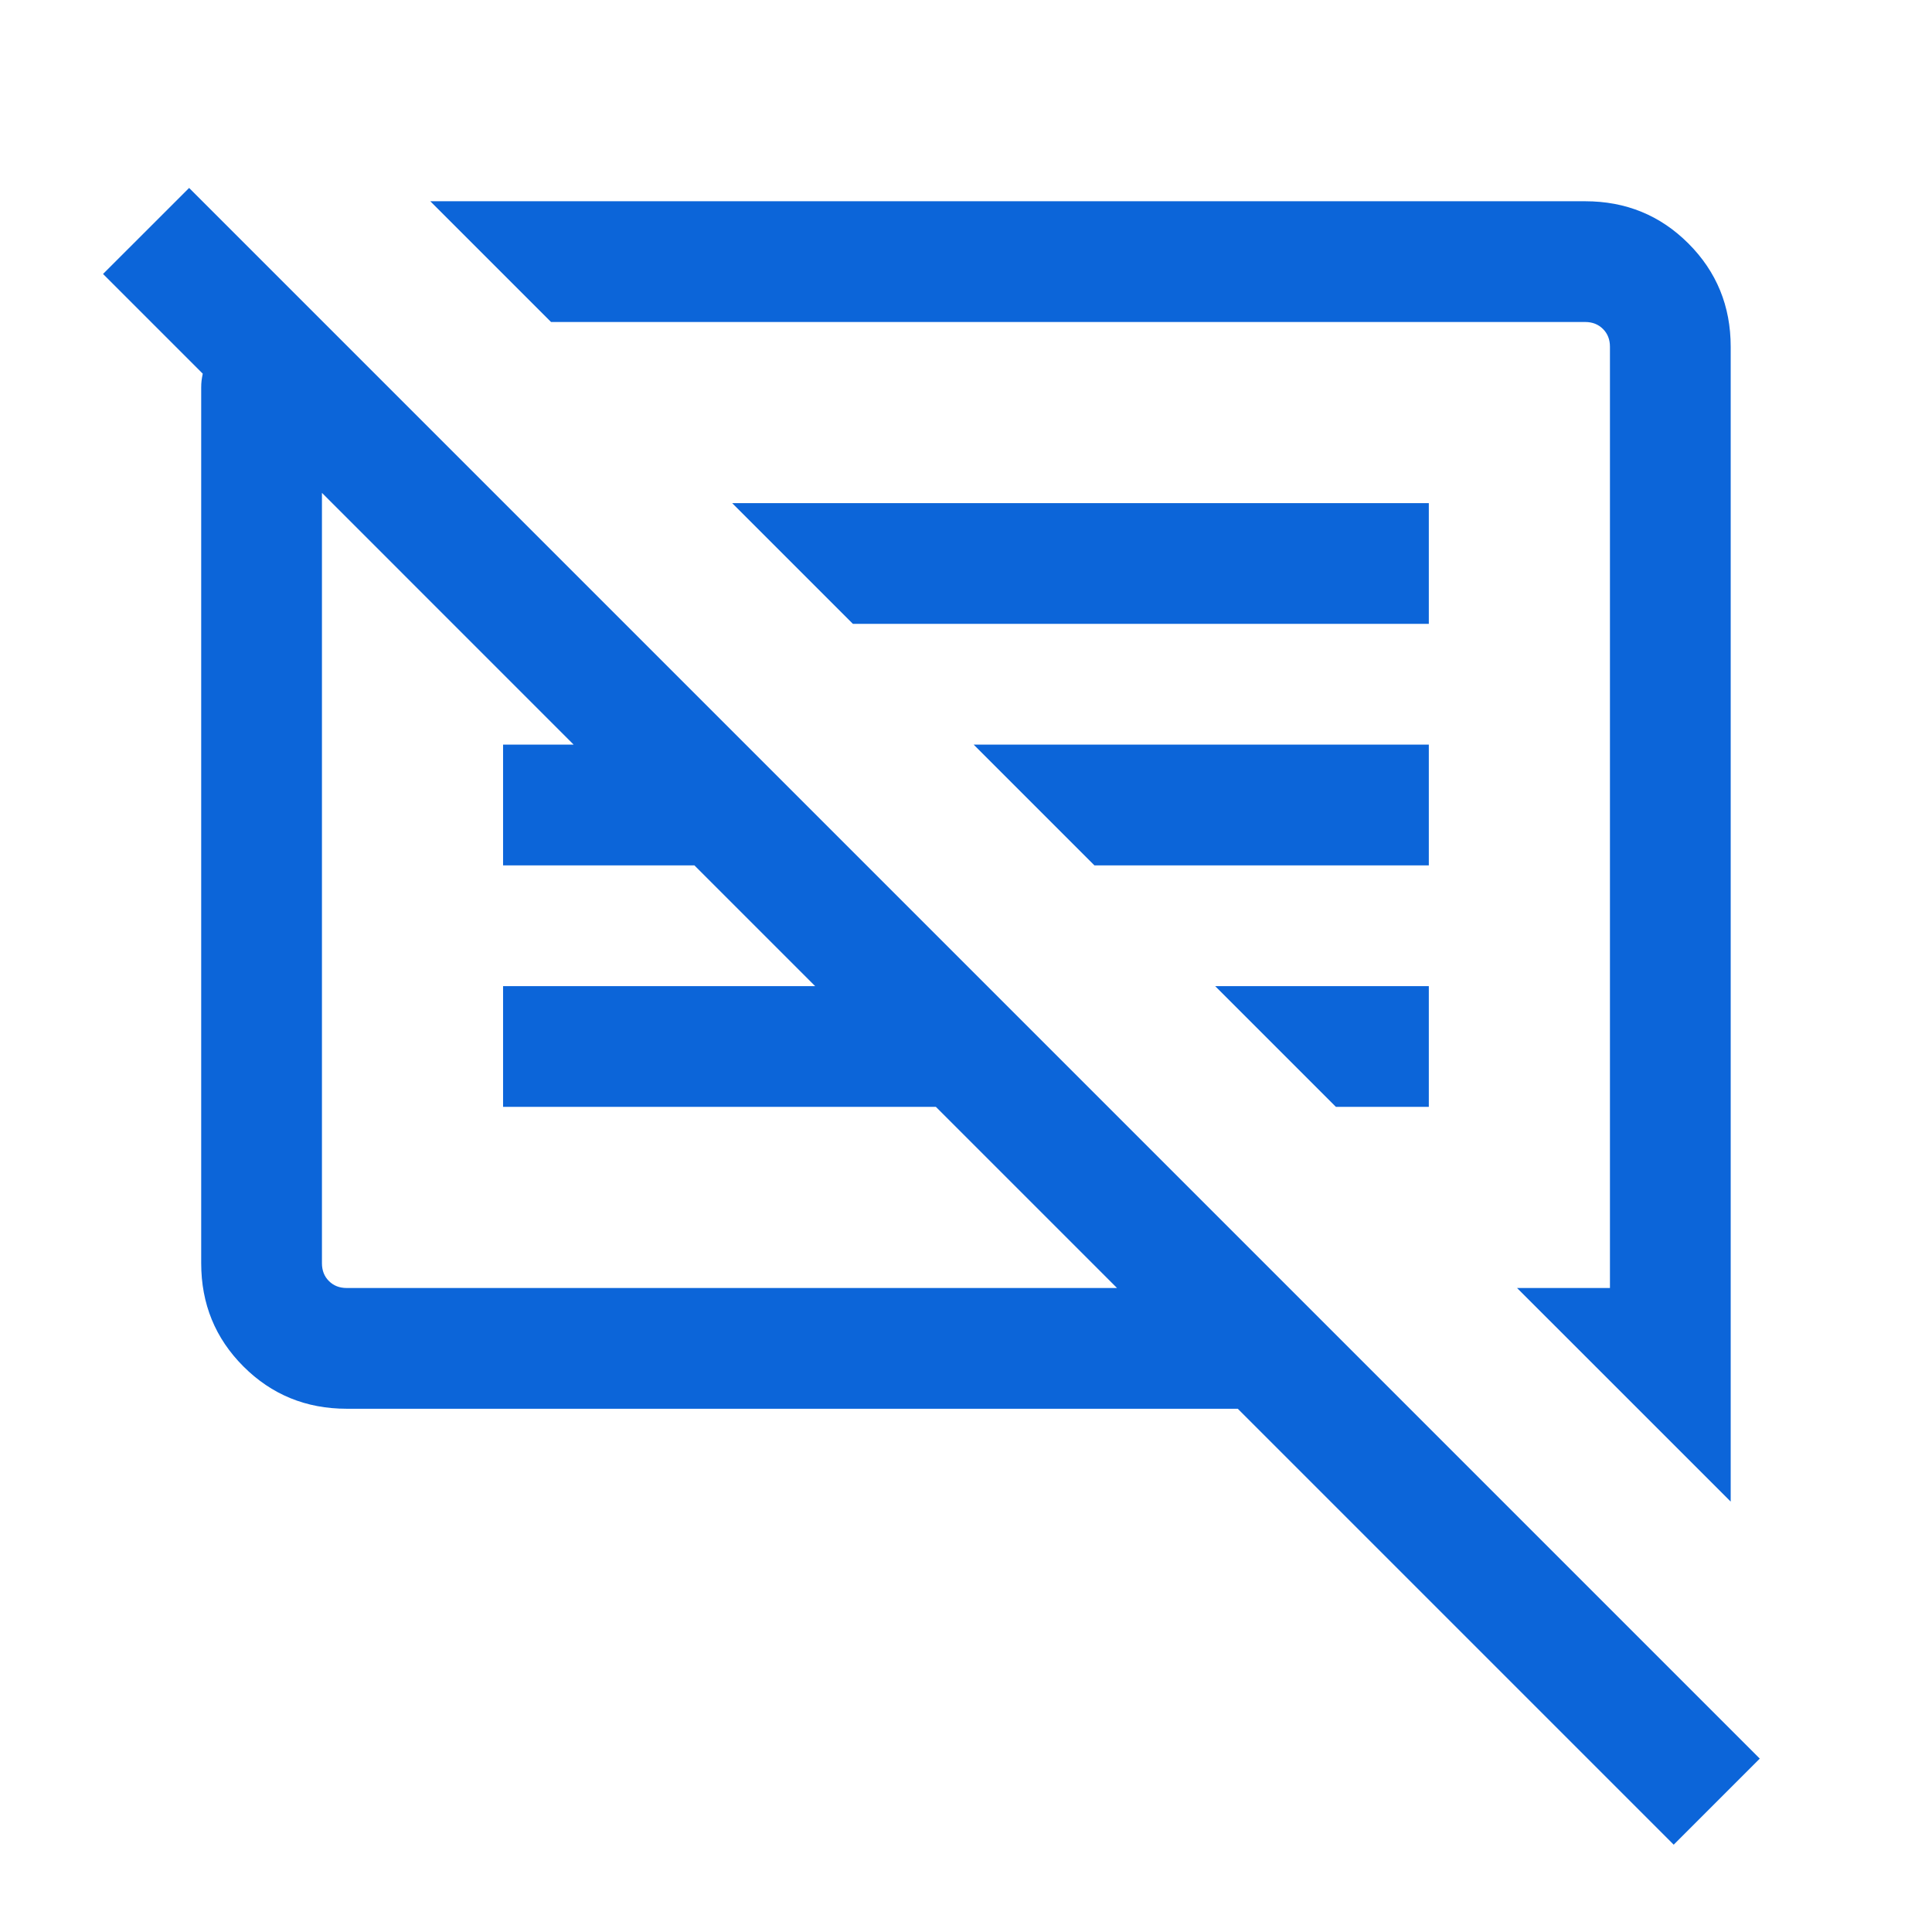 <svg width="36" height="36" viewBox="0 0 36 36" fill="none" xmlns="http://www.w3.org/2000/svg">
<mask id="mask0_577_953" style="mask-type:alpha" maskUnits="userSpaceOnUse" x="0" y="0" width="36" height="36">
<rect width="36" height="36" fill="#D9D9D9"/>
</mask>
<g mask="url(#mask0_577_953)">
<path d="M6.46 26.25C5.703 26.25 5.061 25.987 4.536 25.462C4.011 24.937 3.749 24.296 3.749 23.538V7.223C3.749 7.175 3.751 7.131 3.756 7.093C3.761 7.054 3.768 7.011 3.778 6.963L1.92 5.105L3.524 3.502L32.791 32.769L31.187 34.373L23.064 26.25H6.46ZM32.249 27.98L28.268 24H29.999V6.461C29.999 6.327 29.956 6.216 29.869 6.13C29.782 6.043 29.672 6 29.537 6H10.268L8.018 3.75H29.537C30.295 3.75 30.936 4.012 31.461 4.537C31.986 5.062 32.249 5.704 32.249 6.461V27.98ZM6.46 24H20.814L17.439 20.625H9.374V18.375H15.189L12.939 16.125H9.374V13.875H10.689L5.999 9.184V23.538C5.999 23.673 6.042 23.784 6.129 23.87C6.215 23.957 6.326 24 6.46 24ZM24.893 20.625L22.643 18.375H26.624V20.625H24.893ZM20.393 16.125L18.143 13.875H26.624V16.125H20.393ZM15.893 11.625L13.643 9.375H26.624V11.625H15.893Z" fill="#0C65D9"/>
</g>
</svg>
